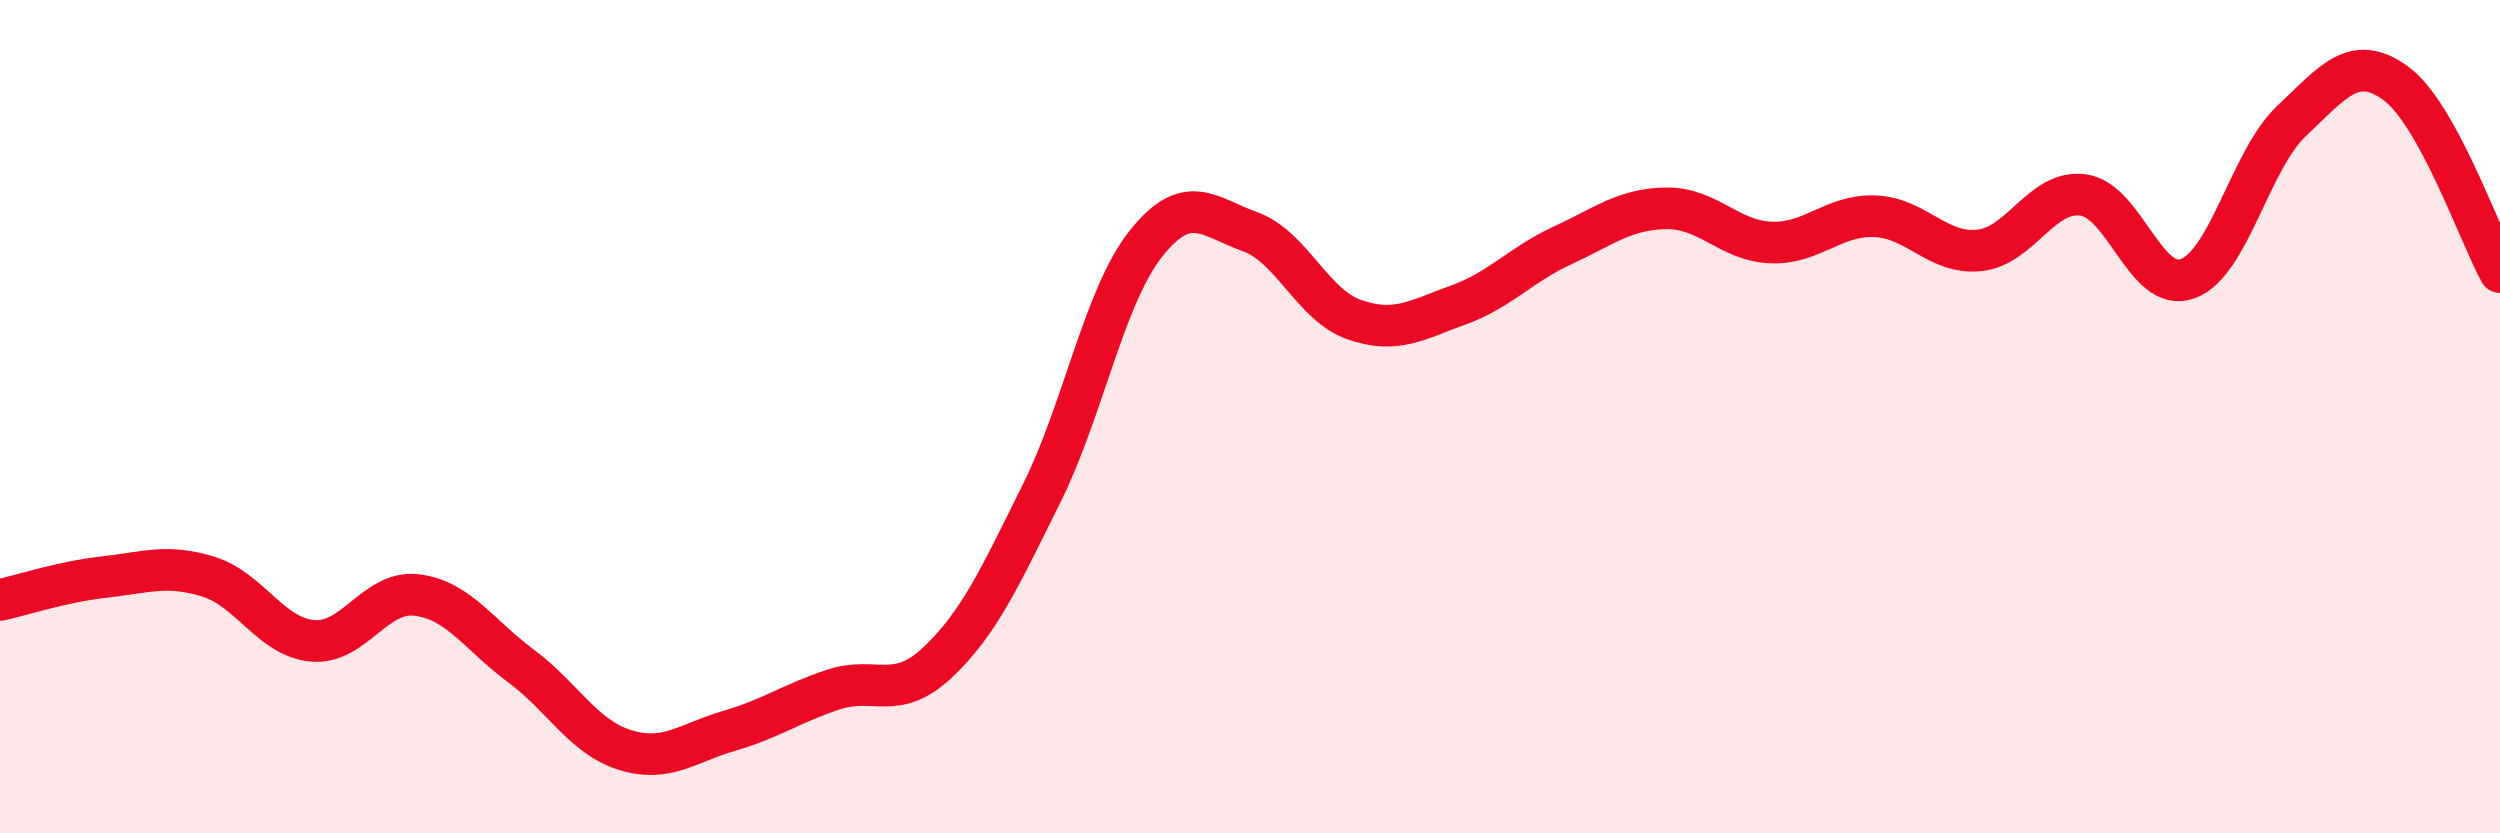 
    <svg width="60" height="20" viewBox="0 0 60 20" xmlns="http://www.w3.org/2000/svg">
      <path
        d="M 0,14.4 C 0.5,14.29 1.5,13.96 2.5,13.85 C 3.5,13.74 4,13.53 5,13.84 C 6,14.15 6.5,15.29 7.5,15.38 C 8.5,15.47 9,14.16 10,14.28 C 11,14.4 11.5,15.24 12.5,15.98 C 13.5,16.72 14,17.69 15,18 C 16,18.31 16.5,17.83 17.5,17.54 C 18.5,17.25 19,16.88 20,16.55 C 21,16.22 21.5,16.84 22.5,15.9 C 23.5,14.96 24,13.85 25,11.84 C 26,9.83 26.5,7.11 27.5,5.85 C 28.5,4.59 29,5.2 30,5.56 C 31,5.92 31.5,7.32 32.5,7.67 C 33.5,8.02 34,7.68 35,7.32 C 36,6.96 36.5,6.35 37.5,5.89 C 38.5,5.43 39,5.01 40,5 C 41,4.99 41.5,5.78 42.5,5.82 C 43.5,5.86 44,5.15 45,5.19 C 46,5.23 46.5,6.11 47.5,6.01 C 48.5,5.91 49,4.54 50,4.68 C 51,4.82 51.5,7.05 52.5,6.69 C 53.5,6.33 54,3.84 55,2.9 C 56,1.96 56.5,1.27 57.5,2 C 58.5,2.73 59.5,5.62 60,6.53L60 20L0 20Z"
        fill="#EB0A25"
        opacity="0.1"
        stroke-linecap="round"
        stroke-linejoin="round"
      />
      <path
        d="M 0,14.4 C 0.5,14.29 1.5,13.96 2.5,13.85 C 3.5,13.74 4,13.53 5,13.84 C 6,14.15 6.5,15.29 7.5,15.38 C 8.5,15.47 9,14.16 10,14.28 C 11,14.4 11.5,15.24 12.5,15.98 C 13.5,16.72 14,17.69 15,18 C 16,18.31 16.5,17.83 17.5,17.54 C 18.5,17.25 19,16.88 20,16.55 C 21,16.22 21.5,16.84 22.5,15.9 C 23.5,14.96 24,13.85 25,11.84 C 26,9.83 26.5,7.11 27.5,5.85 C 28.5,4.59 29,5.2 30,5.56 C 31,5.92 31.5,7.32 32.5,7.67 C 33.5,8.02 34,7.68 35,7.32 C 36,6.96 36.5,6.35 37.5,5.89 C 38.5,5.43 39,5.01 40,5 C 41,4.99 41.5,5.78 42.5,5.82 C 43.5,5.86 44,5.15 45,5.19 C 46,5.23 46.5,6.11 47.5,6.01 C 48.5,5.91 49,4.54 50,4.68 C 51,4.82 51.5,7.05 52.5,6.69 C 53.5,6.33 54,3.84 55,2.9 C 56,1.96 56.5,1.27 57.5,2 C 58.5,2.73 59.5,5.62 60,6.53"
        stroke="#EB0A25"
        stroke-width="1"
        fill="none"
        stroke-linecap="round"
        stroke-linejoin="round"
      />
    </svg>
  